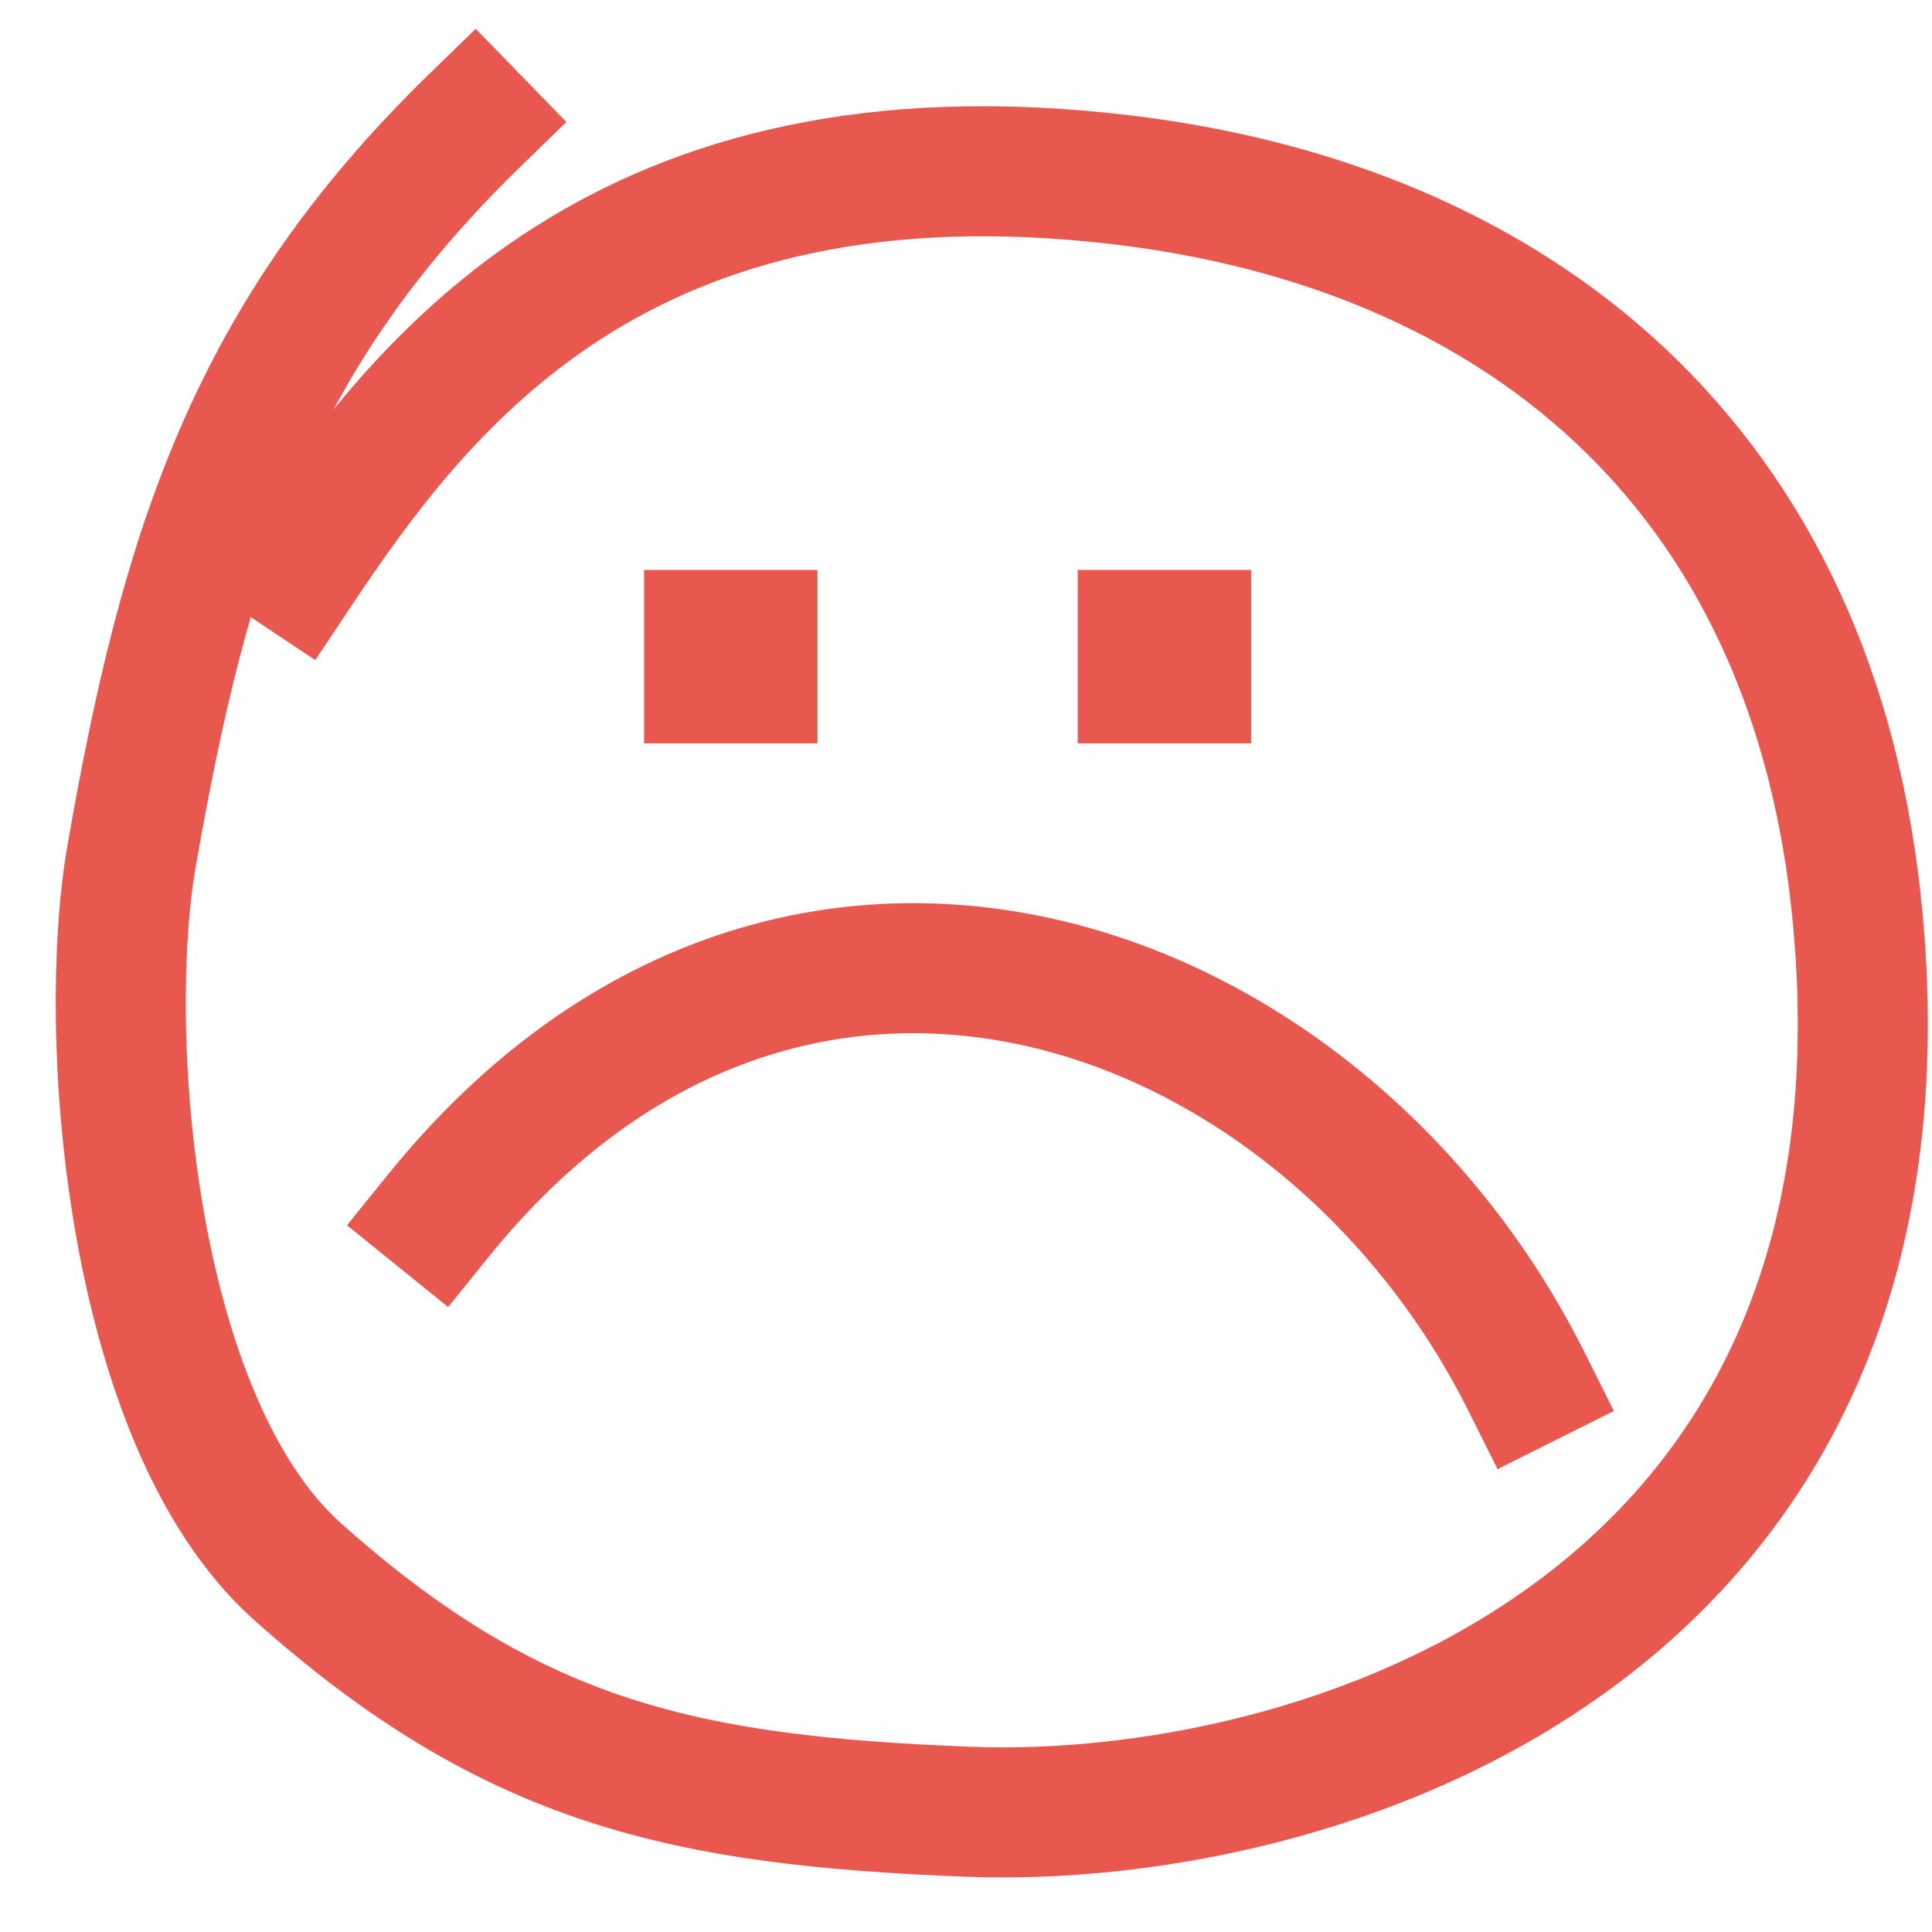 <?xml version="1.0" encoding="UTF-8"?>
<svg xmlns="http://www.w3.org/2000/svg" width="32" height="32" viewBox="0 0 32 32" fill="none">
  <g id="Group 770653">
    <path id="Vector 798" d="M7.858 2C4.191 5.567 3.071 9.069 2.181 14.171C1.668 17.111 2.146 23.541 4.923 26.026C8.49 29.217 11.358 29.824 16.028 30.008C21.784 30.235 31.852 27.103 30.774 15.255C30.082 7.645 25.03 3.741 18.567 2.977C10.309 2 6.998 6.327 4.923 9.44" stroke="#E8584F" stroke-width="2.154" stroke-linecap="square"></path>
    <path id="Vector 799" d="M7.262 20.134C13.087 12.929 21.892 16.101 25.286 22.889" stroke="#E8584F" stroke-width="2.154" stroke-linecap="square"></path>
    <rect id="Rectangle 3489" x="10.668" y="9.44" width="2.872" height="2.872" fill="#E8584F"></rect>
    <rect id="Rectangle 3490" x="17.85" y="9.44" width="2.872" height="2.872" fill="#E8584F"></rect>
  </g>
</svg>
